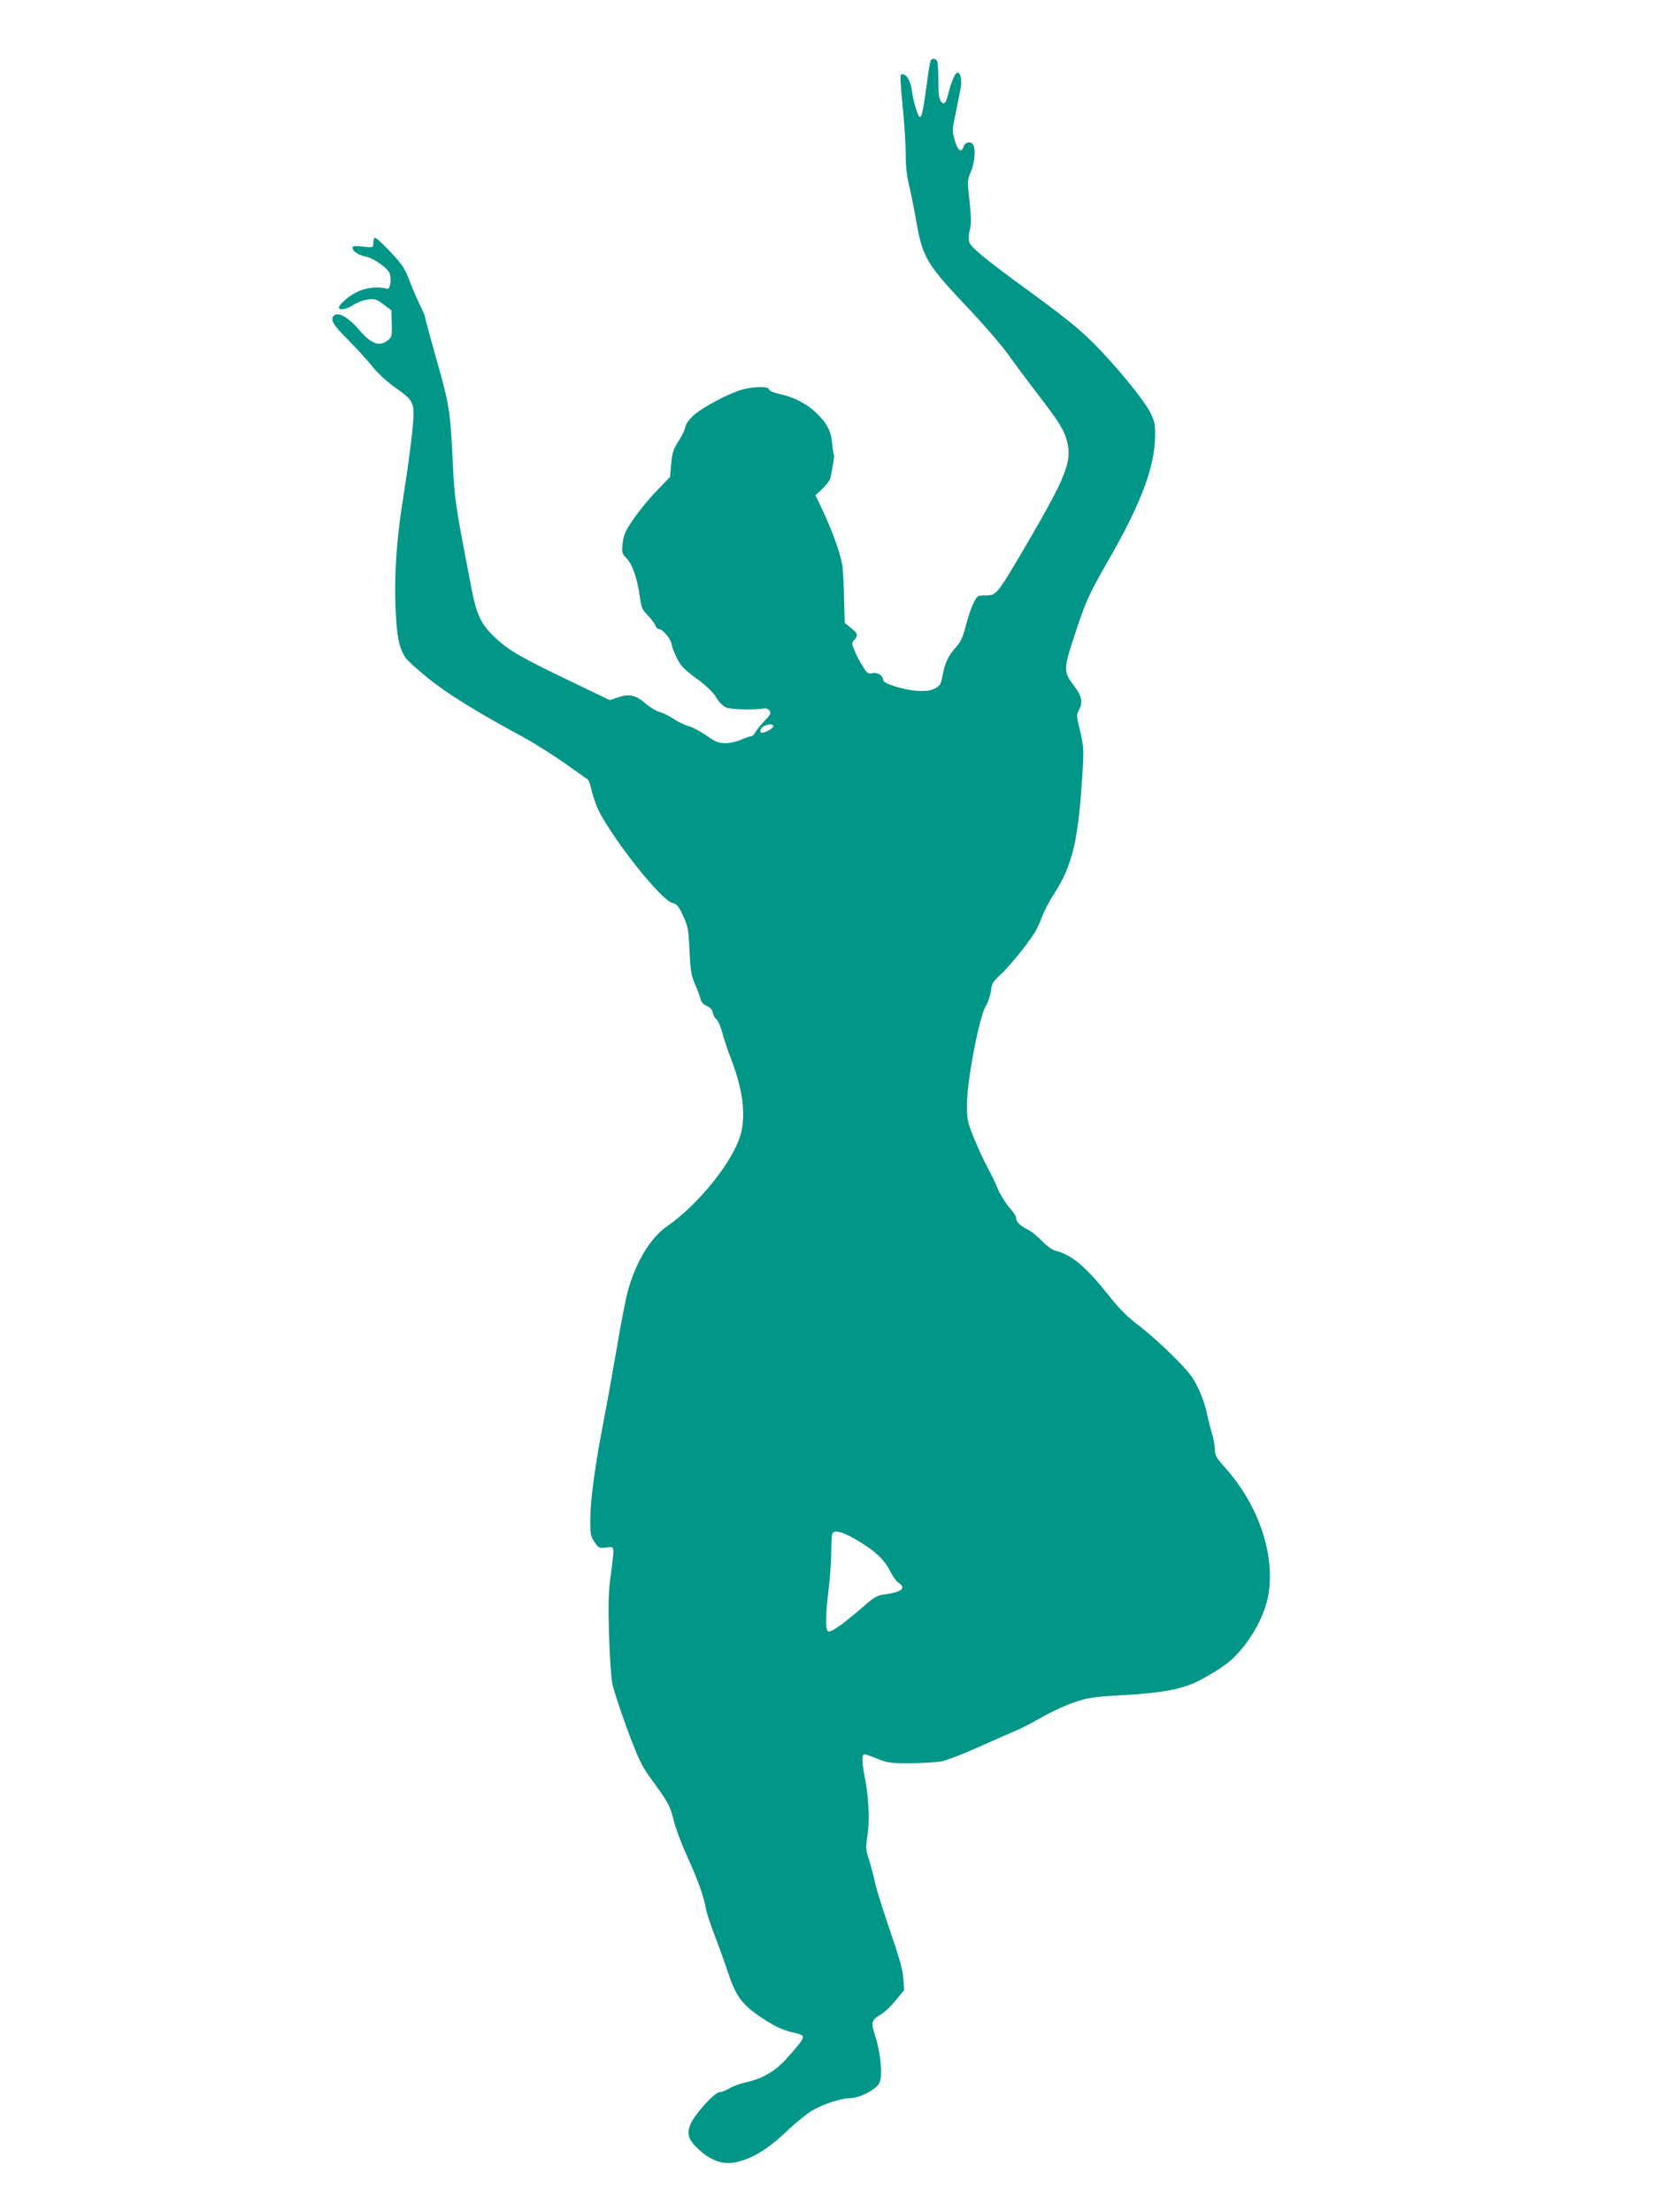 <?xml version="1.0" standalone="no"?>
<!DOCTYPE svg PUBLIC "-//W3C//DTD SVG 20010904//EN"
 "http://www.w3.org/TR/2001/REC-SVG-20010904/DTD/svg10.dtd">
<svg version="1.0" xmlns="http://www.w3.org/2000/svg"
 width="960pt" height="1280pt" viewBox="0 0 960 1280"
 preserveAspectRatio="xMidYMid meet">
<g transform="translate(0,1280) scale(0.1,-0.1)"
fill="#009688" stroke="none">
<path d="M5386 12451 c-4 -5 -15 -74 -25 -153 -21 -150 -28 -181 -41 -173 -11
7 -36 94 -44 155 -8 53 -30 90 -53 90 -17 0 -18 14 7 -260 6 -63 11 -158 11
-210 0 -59 7 -123 19 -170 10 -41 28 -131 40 -198 37 -219 60 -259 295 -507
94 -99 203 -225 242 -280 39 -55 112 -153 162 -218 128 -166 158 -213 176
-282 29 -114 -6 -203 -229 -585 -176 -301 -179 -305 -242 -305 -48 0 -49 -1
-71 -45 -13 -25 -32 -83 -44 -130 -16 -64 -30 -94 -55 -122 -46 -51 -66 -93
-79 -163 -10 -54 -14 -62 -45 -78 -27 -14 -51 -17 -105 -14 -77 5 -195 42
-195 63 0 25 -31 45 -61 39 -25 -6 -31 -2 -58 42 -17 26 -38 67 -47 91 -16 39
-16 44 0 60 23 27 20 37 -20 69 l-36 29 -4 143 c-1 79 -6 162 -9 185 -10 67
-55 194 -107 306 l-49 105 41 38 c22 21 42 48 45 60 19 94 24 130 20 137 -3 5
-7 33 -10 64 -5 71 -31 120 -94 179 -57 54 -127 89 -213 108 -34 8 -58 19 -58
26 0 19 -94 17 -161 -3 -77 -23 -220 -99 -272 -144 -28 -25 -47 -51 -51 -70
-3 -17 -21 -55 -40 -83 -29 -44 -36 -65 -42 -130 l-7 -77 -79 -82 c-44 -46
-104 -119 -134 -164 -46 -67 -56 -90 -61 -138 -6 -54 -4 -59 25 -89 33 -34 63
-124 77 -237 6 -44 14 -61 42 -89 19 -19 39 -45 44 -58 5 -13 15 -23 22 -23
21 0 69 -56 73 -85 1 -15 15 -52 31 -83 23 -46 43 -67 115 -119 58 -43 95 -79
113 -109 17 -29 39 -50 58 -58 29 -12 171 -14 221 -5 10 2 23 -4 29 -13 10
-15 5 -25 -30 -60 -22 -24 -46 -53 -52 -65 -7 -13 -18 -23 -25 -23 -8 0 -33
-9 -57 -20 -24 -11 -65 -20 -91 -20 -40 0 -57 7 -110 44 -35 24 -81 49 -104
55 -22 6 -61 24 -85 41 -24 16 -61 35 -81 40 -21 6 -58 28 -83 50 -55 48 -95
57 -158 35 l-48 -16 -229 110 c-284 136 -354 176 -435 252 -83 78 -108 132
-140 300 -93 487 -94 488 -105 716 -14 294 -20 334 -96 599 -35 124 -64 231
-64 237 0 7 -13 39 -30 72 -16 33 -43 96 -60 140 -26 69 -41 93 -111 168 -45
48 -85 84 -90 81 -5 -3 -9 -17 -9 -31 0 -26 -1 -26 -60 -20 -49 6 -60 4 -60
-8 0 -19 37 -43 81 -51 44 -9 127 -69 135 -98 10 -41 1 -91 -16 -87 -76 21
-167 -1 -234 -57 -25 -20 -45 -43 -45 -49 -1 -22 44 -14 84 13 21 14 59 28 84
31 42 5 51 2 91 -29 l45 -34 2 -77 c2 -71 1 -77 -24 -97 -48 -38 -96 -20 -166
63 -58 68 -116 102 -142 83 -28 -21 -10 -54 79 -142 44 -44 106 -112 136 -149
33 -42 88 -93 139 -129 113 -80 114 -84 95 -267 -8 -79 -31 -243 -50 -364 -41
-251 -55 -474 -43 -685 7 -134 21 -193 55 -245 10 -15 68 -68 130 -118 109
-89 280 -195 543 -337 63 -34 173 -103 245 -153 71 -51 134 -95 138 -98 5 -3
16 -34 23 -68 8 -34 27 -85 41 -114 89 -175 363 -519 426 -532 25 -6 35 -18
61 -74 28 -60 31 -78 37 -201 5 -115 10 -144 32 -195 15 -33 29 -72 32 -86 4
-17 16 -31 35 -39 20 -8 32 -21 36 -41 4 -16 13 -32 21 -37 8 -4 23 -39 34
-78 10 -39 33 -106 50 -150 65 -169 85 -305 60 -422 -34 -154 -239 -415 -432
-549 -95 -65 -183 -213 -226 -378 -12 -44 -40 -188 -62 -320 -23 -132 -56
-319 -75 -416 -51 -266 -77 -452 -79 -569 -1 -97 1 -108 24 -142 24 -36 27
-37 68 -32 51 7 49 14 26 -161 -13 -95 -15 -166 -10 -340 4 -121 12 -249 19
-285 7 -36 46 -154 86 -264 62 -165 83 -211 129 -275 109 -149 119 -167 141
-255 11 -47 48 -143 80 -213 60 -131 94 -227 106 -298 4 -22 28 -96 55 -165
26 -69 58 -156 70 -195 46 -141 82 -192 189 -264 76 -52 126 -76 189 -91 81
-19 82 -16 -27 -141 -70 -81 -147 -127 -251 -149 -30 -7 -71 -22 -90 -34 -19
-11 -44 -21 -55 -21 -30 0 -148 -131 -170 -188 -23 -60 -11 -90 55 -150 66
-60 138 -83 208 -68 97 21 187 76 308 192 45 42 106 91 135 108 65 38 168 71
218 71 56 0 156 53 171 91 18 42 6 171 -25 267 -27 86 -25 92 41 132 17 11 53
46 79 78 l47 57 -5 70 c-4 51 -26 127 -77 275 -39 113 -78 237 -86 275 -8 39
-24 98 -35 133 -19 58 -20 70 -9 144 13 89 7 222 -16 335 -17 88 -18 133 -2
133 6 0 41 -12 77 -27 60 -24 78 -26 191 -25 69 0 149 5 179 11 30 6 129 44
220 85 91 41 189 84 216 95 28 12 93 46 146 76 52 30 136 69 185 85 78 27 111
32 269 41 246 13 366 37 464 90 131 72 180 109 242 185 77 94 135 216 150 314
36 233 -60 512 -249 725 -54 60 -62 74 -62 109 0 22 -9 67 -19 100 -10 34 -23
86 -29 117 -6 31 -27 92 -48 135 -31 67 -54 96 -148 190 -61 61 -150 140 -197
175 -61 46 -111 95 -167 166 -140 176 -221 244 -317 267 -16 4 -50 29 -76 56
-25 26 -61 56 -80 65 -48 24 -69 45 -69 67 0 10 -17 37 -39 61 -21 23 -50 70
-65 104 -14 34 -41 90 -60 125 -19 35 -54 110 -78 168 -41 102 -43 108 -42
210 1 137 73 506 109 560 12 19 25 58 29 85 5 44 12 56 55 95 49 45 155 175
196 240 12 19 32 61 44 94 12 32 42 91 68 130 113 174 146 322 170 758 4 80 1
114 -17 189 -22 89 -22 93 -5 124 22 42 14 80 -30 137 -62 80 -62 96 5 298 63
191 81 232 190 421 192 334 272 546 274 724 1 68 -3 88 -26 135 -36 73 -197
270 -327 401 -98 97 -160 147 -452 360 -177 130 -260 199 -269 225 -7 17 -6
40 1 70 11 42 10 72 -7 231 -6 52 -3 71 15 112 24 57 28 143 7 160 -17 15 -44
5 -51 -20 -12 -36 -33 -20 -50 38 -16 54 -16 60 6 162 12 58 25 125 29 147 7
44 -2 84 -20 84 -12 0 -37 -57 -52 -120 -14 -59 -25 -70 -44 -46 -10 14 -14
48 -14 117 0 54 -3 104 -6 113 -7 17 -29 21 -38 7z m-911 -3851 c6 -9 -44 -40
-65 -40 -19 0 -10 31 13 40 30 12 45 12 52 0z m485 -4712 c102 -60 156 -111
190 -177 15 -31 38 -62 49 -69 48 -29 19 -54 -77 -67 -48 -6 -63 -15 -138 -81
-100 -86 -166 -134 -188 -134 -21 0 -21 83 -1 245 8 66 15 161 15 212 0 50 3
99 6 108 10 26 60 13 144 -37z"/>
</g>
</svg>
